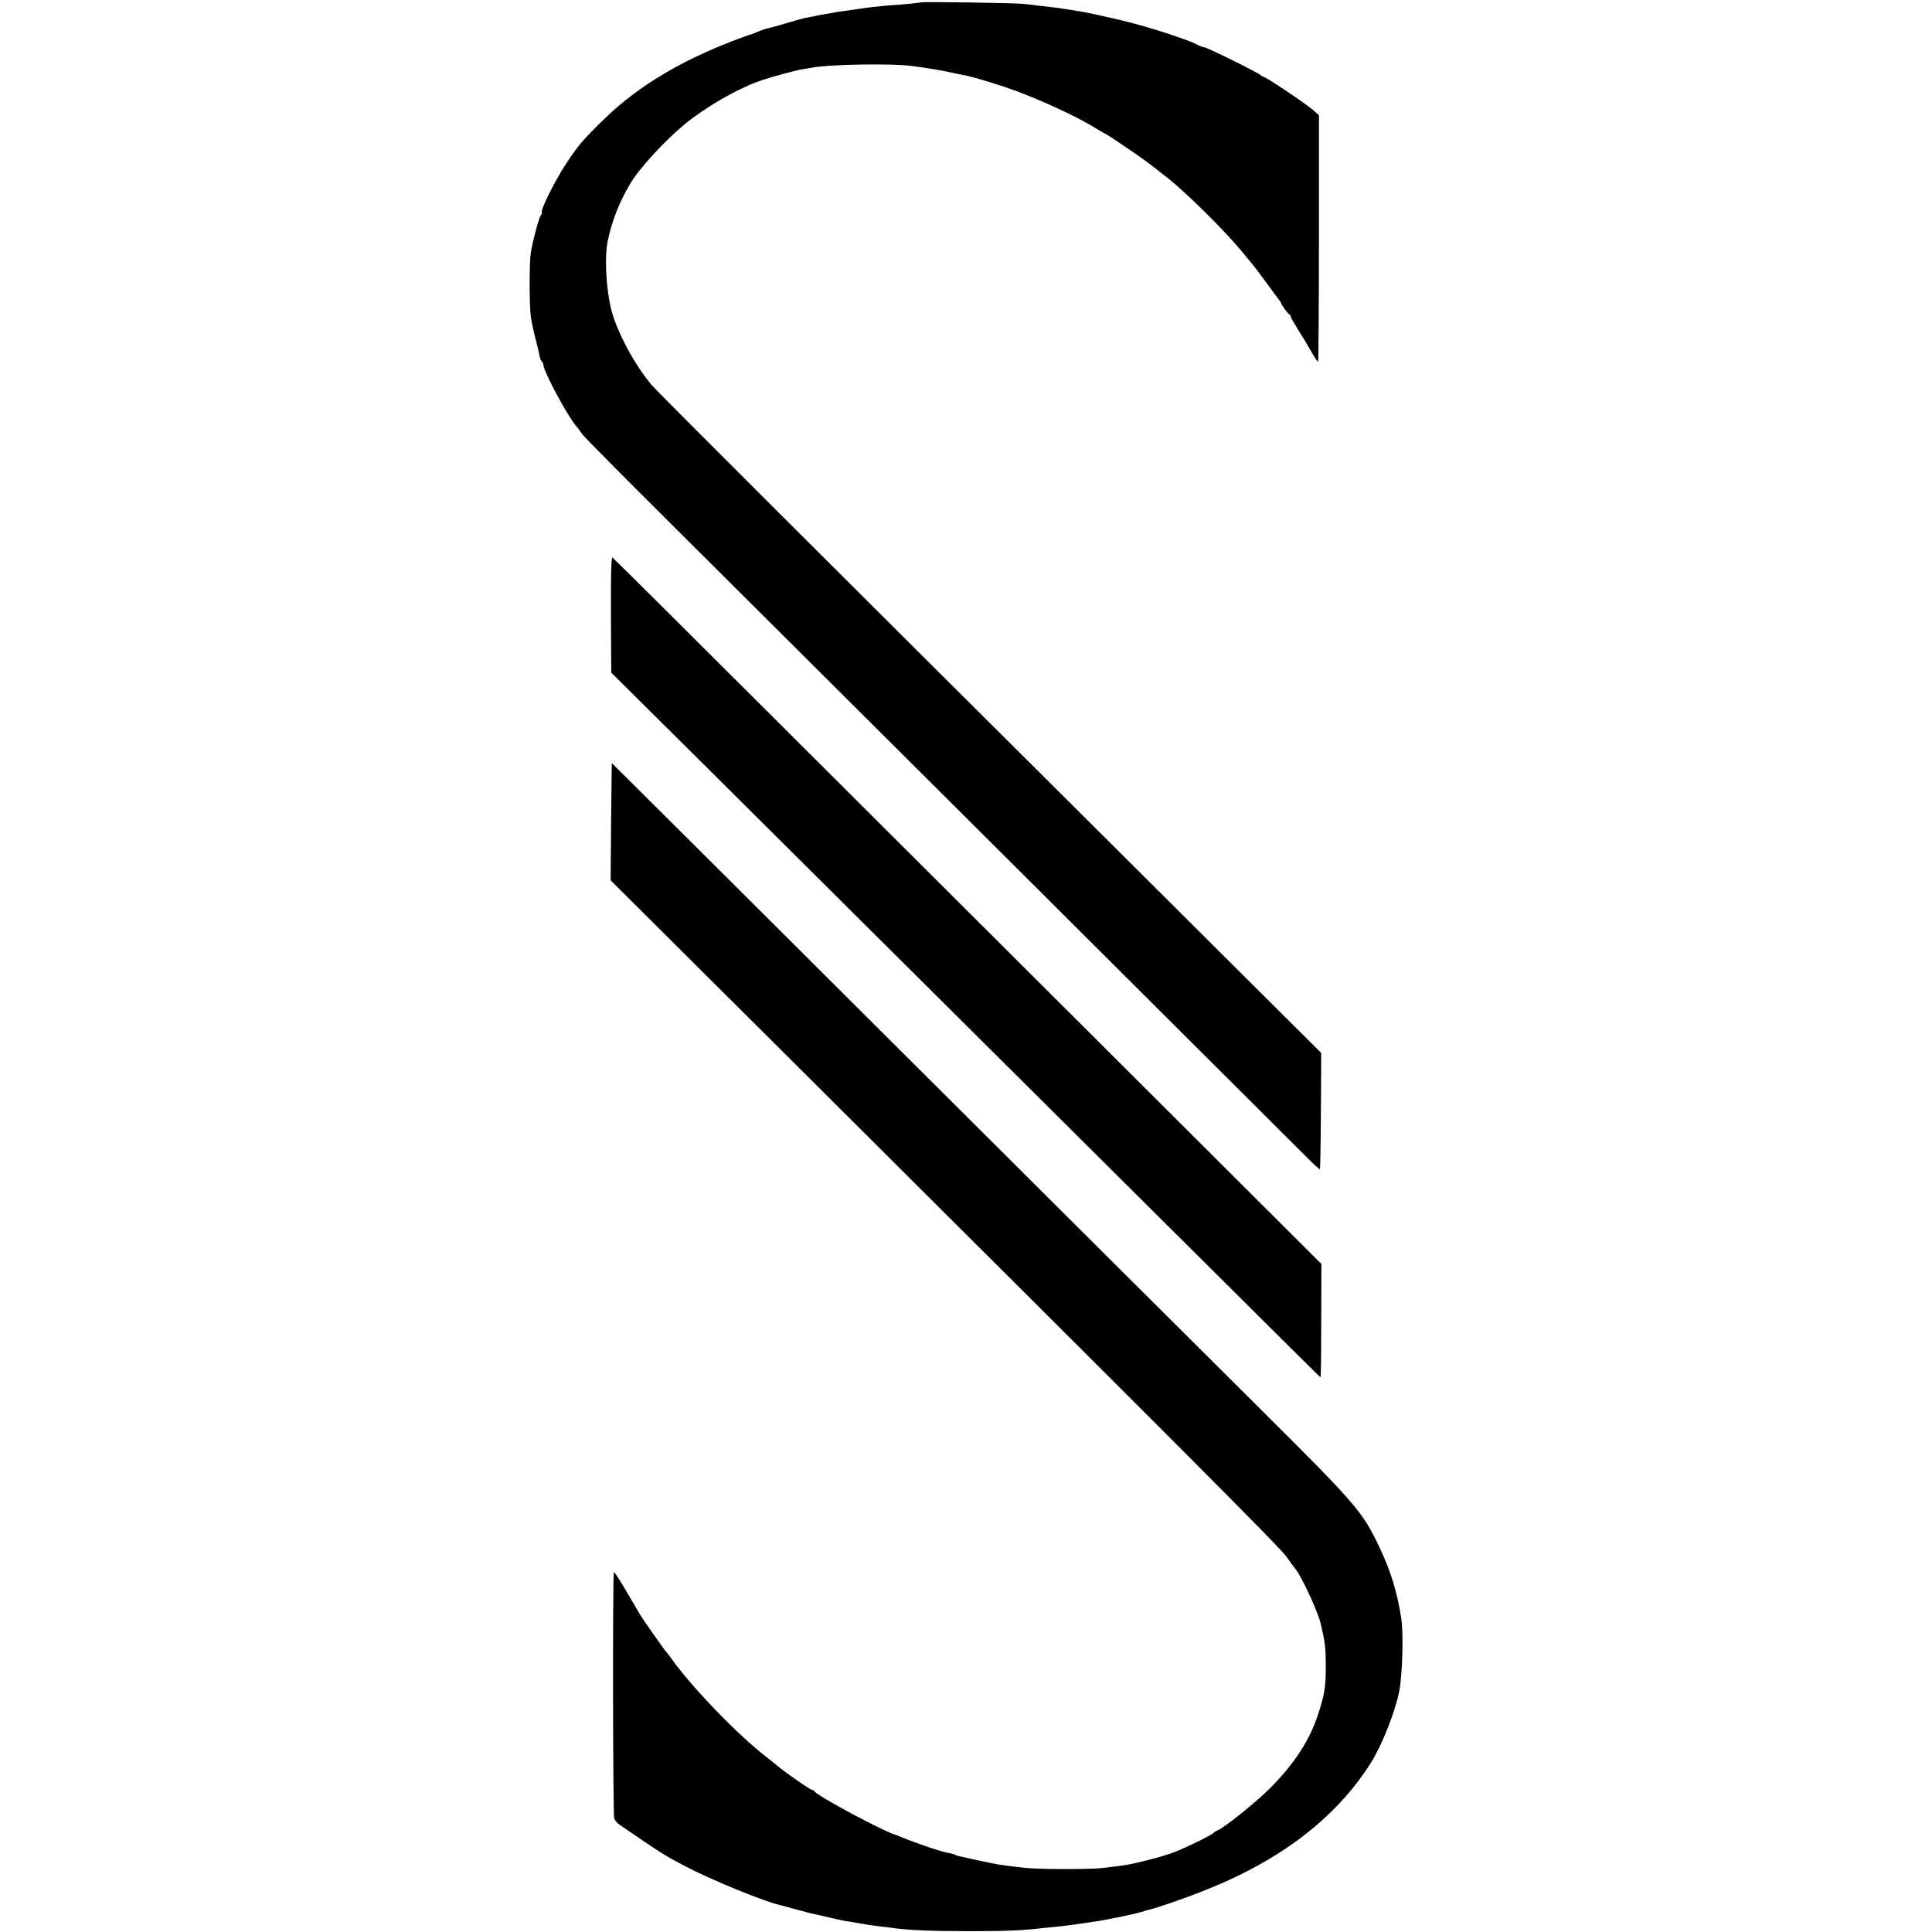<?xml version="1.0" standalone="no"?>
<!DOCTYPE svg PUBLIC "-//W3C//DTD SVG 20010904//EN"
 "http://www.w3.org/TR/2001/REC-SVG-20010904/DTD/svg10.dtd">
<svg version="1.0" xmlns="http://www.w3.org/2000/svg"
 width="1184pt" height="1184pt" viewBox="0 0 1184 1184"
 preserveAspectRatio="xMidYMid meet">
<g transform="translate(0,1184) scale(0.1,-0.1)"
fill="#000000" stroke="none">
<path d="M5639 11825 c-4 -3 -77 -10 -214 -20 -44 -4 -126 -13 -165 -20 -14
-2 -47 -7 -75 -11 -27 -3 -59 -8 -70 -10 -11 -3 -36 -7 -55 -10 -19 -3 -42 -7
-50 -9 -8 -2 -31 -7 -50 -10 -19 -3 -48 -10 -65 -15 -94 -28 -175 -51 -192
-54 -11 -2 -35 -11 -54 -18 -18 -8 -37 -16 -41 -17 -4 -1 -13 -4 -20 -6 -382
-135 -672 -304 -895 -524 -123 -120 -151 -154 -225 -266 -71 -109 -158 -285
-147 -298 2 -2 -1 -10 -7 -18 -12 -14 -51 -163 -62 -234 -8 -57 -8 -309 0
-378 4 -32 17 -95 29 -140 12 -45 24 -94 26 -110 3 -15 9 -30 14 -33 5 -3 9
-12 9 -19 0 -37 133 -288 194 -367 12 -14 32 -41 45 -60 14 -18 262 -269 553
-558 1029 -1024 3791 -3776 3876 -3862 47 -48 88 -85 91 -83 2 3 5 164 6 358
l2 354 -1209 1204 c-2003 1993 -2863 2852 -2894 2889 -109 129 -218 336 -250
471 -31 133 -40 318 -19 414 26 125 71 238 140 354 56 93 214 264 335 363 126
102 310 209 445 258 68 25 222 67 275 76 19 3 46 7 60 10 109 20 480 26 605
10 97 -12 186 -27 270 -46 28 -6 59 -12 70 -14 25 -5 151 -41 230 -68 169 -56
427 -172 550 -248 36 -22 67 -40 70 -40 2 0 55 -34 117 -77 99 -67 151 -104
208 -150 8 -7 33 -26 55 -43 113 -89 348 -321 454 -449 20 -25 48 -58 62 -75
14 -17 54 -69 88 -116 34 -47 68 -93 76 -103 8 -9 15 -20 15 -23 0 -8 44 -69
53 -72 4 -2 7 -8 7 -13 0 -4 20 -39 43 -76 24 -37 61 -99 82 -136 20 -37 40
-66 43 -63 2 3 5 344 5 758 l0 752 -39 34 c-49 42 -288 202 -302 202 -6 0 -12
4 -14 8 -4 10 -331 172 -347 172 -6 0 -19 4 -29 9 -37 19 -70 32 -142 57 -181
62 -322 100 -561 149 -9 2 -34 6 -55 9 -22 4 -52 9 -69 11 -16 3 -52 8 -80 11
-27 3 -66 8 -85 10 -19 2 -57 7 -85 10 -57 6 -631 15 -636 9z"/>
<path d="M3744 8074 l2 -356 711 -706 c391 -389 1264 -1257 1940 -1929 1674
-1665 1692 -1683 1696 -1683 2 0 4 156 4 347 l1 347 -1124 1121 c-618 616
-1593 1588 -2166 2160 -574 573 -1048 1044 -1054 1048 -8 5 -11 -91 -10 -349z"/>
<path d="M3749 7159 c0 -2 -2 -164 -4 -359 l-3 -355 1042 -1037 c2505 -2495
3055 -3046 3100 -3108 25 -36 51 -71 57 -78 37 -45 139 -267 153 -334 3 -13 8
-34 11 -48 16 -73 19 -104 20 -205 0 -133 -7 -178 -46 -297 -52 -163 -148
-309 -298 -459 -86 -86 -282 -243 -321 -257 -8 -3 -17 -8 -20 -12 -14 -19
-235 -123 -285 -135 -5 -1 -17 -5 -25 -8 -20 -8 -166 -45 -210 -53 -41 -7 -81
-12 -165 -22 -78 -9 -391 -8 -475 1 -97 11 -142 17 -170 22 -14 3 -36 8 -50
10 -22 4 -136 29 -183 40 -9 2 -21 6 -25 9 -5 3 -22 7 -38 10 -50 9 -194 58
-299 101 -11 5 -22 9 -25 10 -74 20 -488 242 -498 267 -2 4 -8 8 -13 8 -13 0
-186 121 -235 165 -7 5 -26 21 -44 35 -177 136 -459 428 -585 605 -11 16 -25
33 -30 39 -12 12 -143 199 -160 227 -5 9 -43 74 -84 143 -41 70 -76 124 -79
121 -8 -7 -6 -1488 2 -1510 4 -11 20 -29 36 -40 270 -184 272 -185 403 -254
157 -82 479 -214 577 -236 8 -2 50 -13 92 -25 43 -11 85 -23 95 -25 10 -2 50
-11 88 -20 76 -18 109 -25 140 -30 11 -1 36 -5 55 -9 62 -11 94 -16 145 -22
28 -3 64 -7 80 -10 97 -13 240 -19 465 -19 231 0 323 4 460 20 25 2 70 7 100
10 30 3 82 10 115 15 33 5 78 12 100 15 74 10 261 50 295 62 8 4 20 7 26 8 50
11 216 68 339 117 473 186 813 447 1027 786 68 109 147 308 173 437 20 104 27
357 12 450 -26 164 -64 287 -134 434 -103 217 -140 260 -714 831 -280 278
-1289 1284 -2244 2235 -955 952 -1738 1732 -1741 1734 -2 2 -4 2 -5 0z"/>
</g>
</svg>
